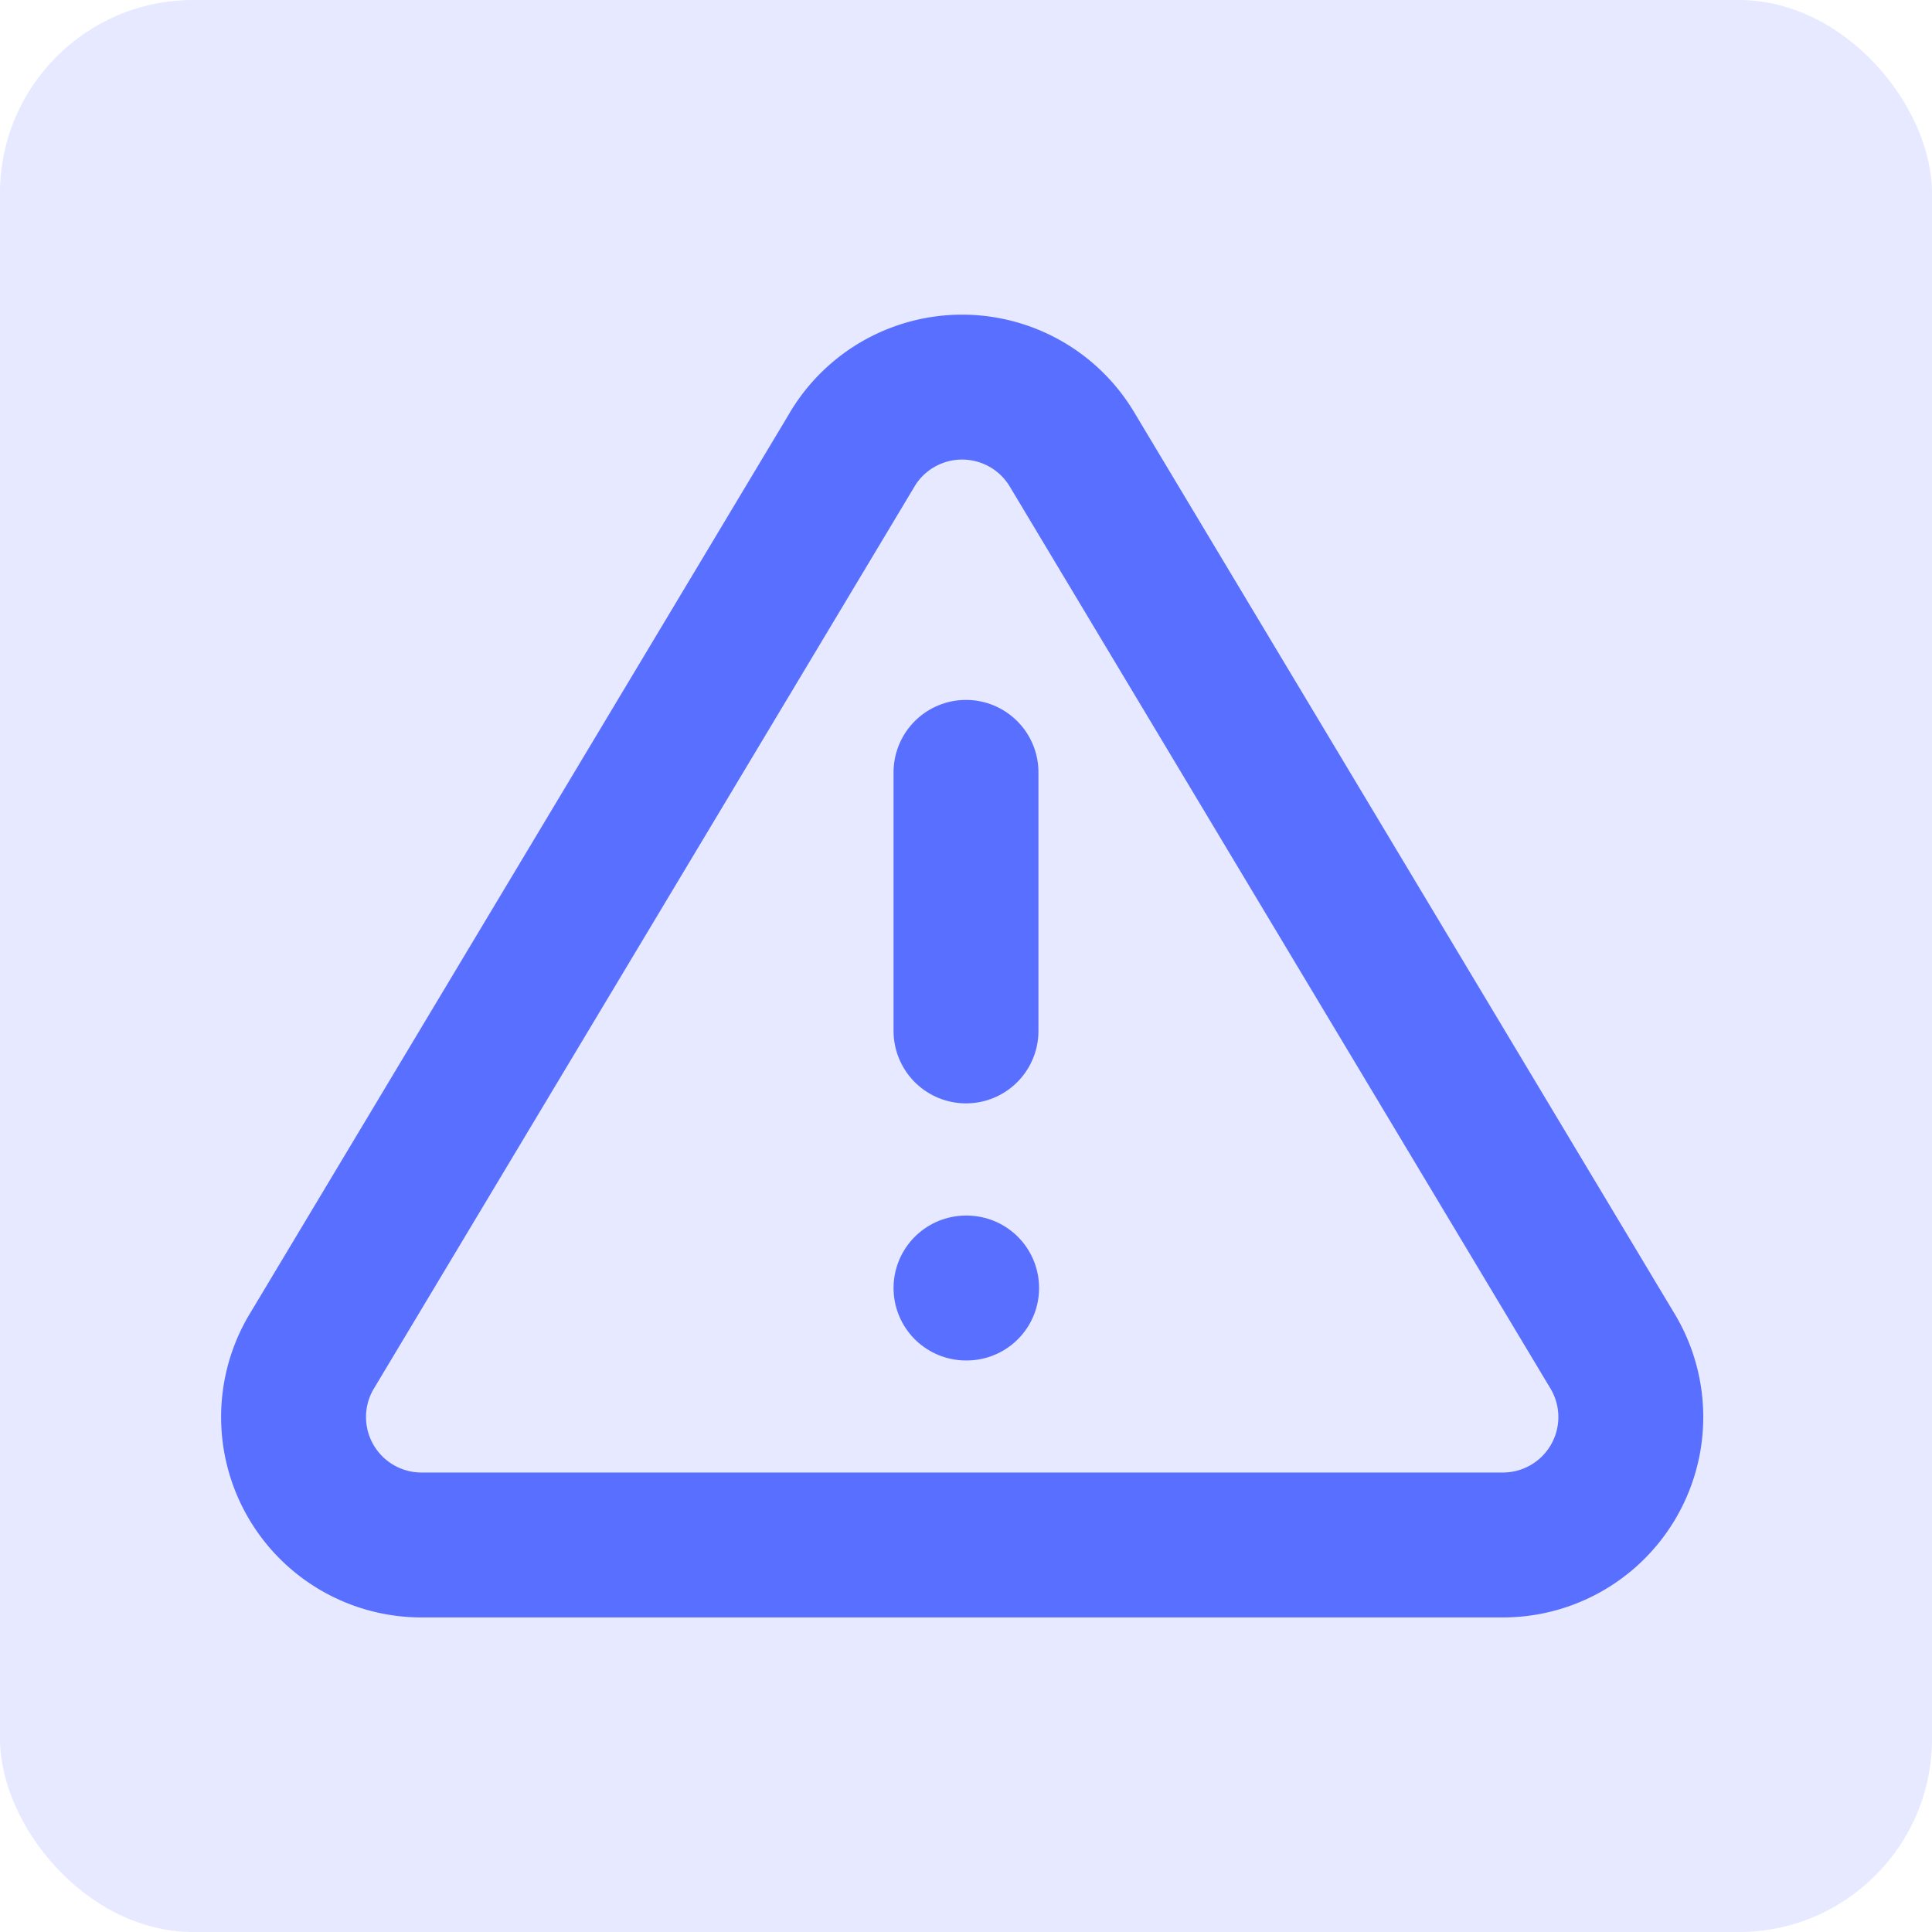 <svg xmlns="http://www.w3.org/2000/svg" width="40" height="40" viewBox="0 0 40 40">
  <g id="Group_7463" data-name="Group 7463" transform="translate(-193 -3197.531)">
    <rect id="Rectangle_13497" data-name="Rectangle 13497" width="40" height="40" rx="4" transform="translate(193 3197.531)" fill="#586fff" opacity="0.15"/>
    <g id="Group_10498" data-name="Group 10498" transform="translate(197 3201.531)">
      <path id="Path_10332" data-name="Path 10332" d="M0,0H32V32H0Z" fill="none"/>
      <path id="Path_10333" data-name="Path 10333" d="M13.13,4.274,1.907,23a2.649,2.649,0,0,0,2.265,3.972H26.619A2.649,2.649,0,0,0,28.885,23L17.66,4.274a2.651,2.651,0,0,0-4.531,0Z" transform="translate(0.525 1.015)" fill="none" stroke="#586fff" stroke-linecap="round" stroke-linejoin="round" stroke-width="3"/>
      <path id="Path_10334" data-name="Path 10334" d="M12,9v5.353" transform="translate(4 2.991)" fill="none" stroke="#586fff" stroke-linecap="round" stroke-linejoin="round" stroke-width="3"/>
      <path id="Path_10335" data-name="Path 10335" d="M12,17h.013" transform="translate(4 5.667)" fill="none" stroke="#586fff" stroke-linecap="round" stroke-linejoin="round" stroke-width="3"/>
    </g>
  </g>
</svg>